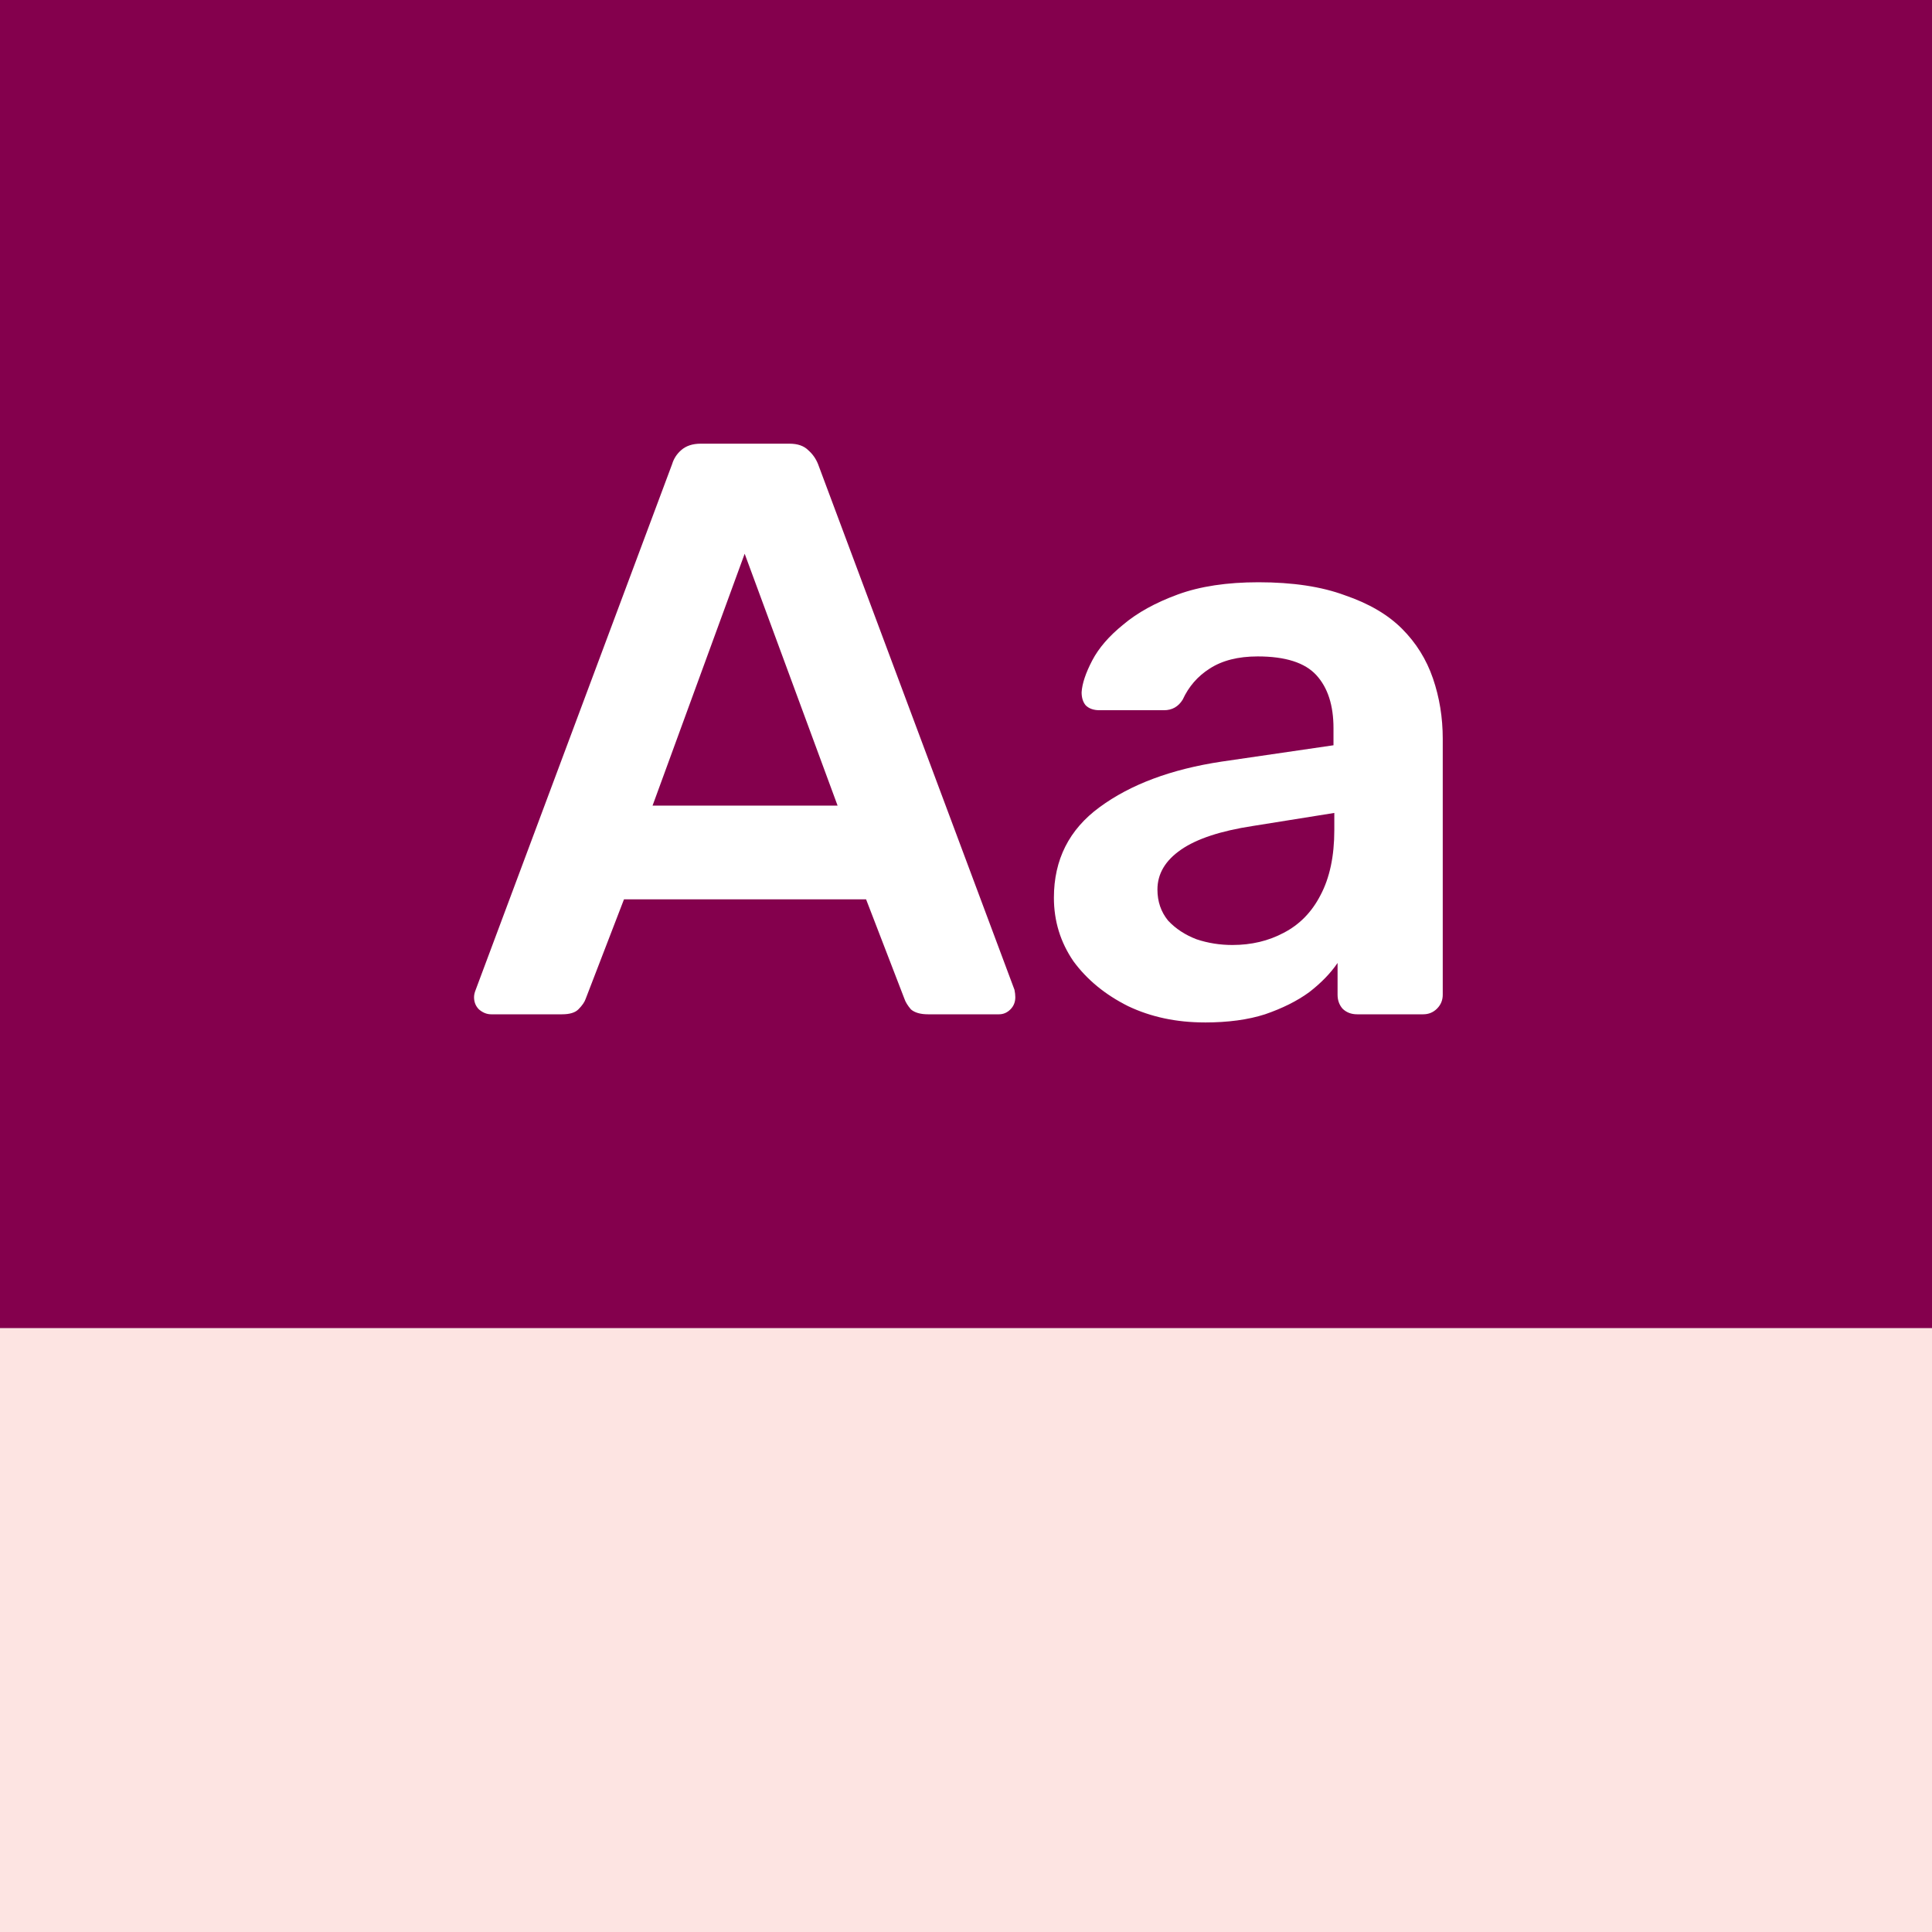 <svg fill="none" height="80" viewBox="0 0 80 80" width="80" xmlns="http://www.w3.org/2000/svg" xmlns:xlink="http://www.w3.org/1999/xlink"><rect x="0" y="0" width="80" height="80" fill="#808080" stroke="none"/><clipPath id="a"><path d="m0 0h80v80h-80z"/></clipPath><g clip-path="url(#a)"><path d="m0 0h80v80h-80z" fill="#fff"/><path d="m0 0h80v55h-80z" fill="#84004d"/><path d="m0 55h80v25h-80z" fill="#fde4e2"/><path d="m20.338 42c-.18 0-.349-.068-.506-.203-.135-.135-.203-.304-.203-.506 0-.09.022-.191.068-.304l8.135-21.771c.068-.225.191-.416.371-.574.203-.18.473-.27.81-.27h3.679c.338 0 .596.09.776.27.18.158.315.349.405.574l8.135 21.771c.022.113.034.214.034.304 0 .203-.068.371-.203.506s-.292.203-.473.203h-2.937c-.315 0-.551-.068-.709-.203-.135-.158-.225-.304-.27-.439l-1.587-4.118h-10.025l-1.586 4.118c-.045.135-.146.281-.304.439-.135.135-.36.203-.675.203zm6.683-8.641h7.662l-3.848-10.43zm22.863 8.978c-1.17 0-2.228-.225-3.173-.675-.945-.473-1.699-1.091-2.261-1.857-.54-.788-.81-1.665-.81-2.633 0-1.575.63-2.824 1.89-3.747 1.283-.945 2.97-1.575 5.063-1.89l4.624-.675v-.709c0-.945-.236-1.676-.709-2.194-.473-.518-1.283-.776-2.43-.776-.81 0-1.474.169-1.991.506-.495.315-.866.743-1.114 1.283-.18.292-.439.439-.776.439h-2.667c-.247 0-.439-.068-.574-.203-.113-.135-.169-.315-.169-.54.022-.36.169-.799.439-1.316.27-.517.698-1.013 1.283-1.485.585-.495 1.339-.911 2.261-1.249s2.036-.506 3.342-.506c1.418 0 2.61.18 3.578.54.99.338 1.778.799 2.363 1.384.585.585 1.013 1.271 1.283 2.059s.405 1.62.405 2.498v10.599c0 .225-.079.416-.236.574-.158.158-.349.236-.574.236h-2.734c-.247 0-.45-.079-.608-.236-.135-.158-.203-.349-.203-.574v-1.316c-.292.428-.686.833-1.181 1.215-.495.36-1.103.664-1.823.911-.698.225-1.53.338-2.498.338zm1.148-3.207c.787 0 1.496-.169 2.126-.506.653-.338 1.159-.855 1.519-1.553.383-.72.574-1.62.574-2.7v-.709l-3.375.54c-1.328.203-2.318.529-2.97.979-.653.45-.979 1.001-.979 1.654 0 .495.146.923.439 1.283.315.338.709.596 1.181.776.473.158.968.236 1.485.236z" fill="#fff"/></g></svg>
